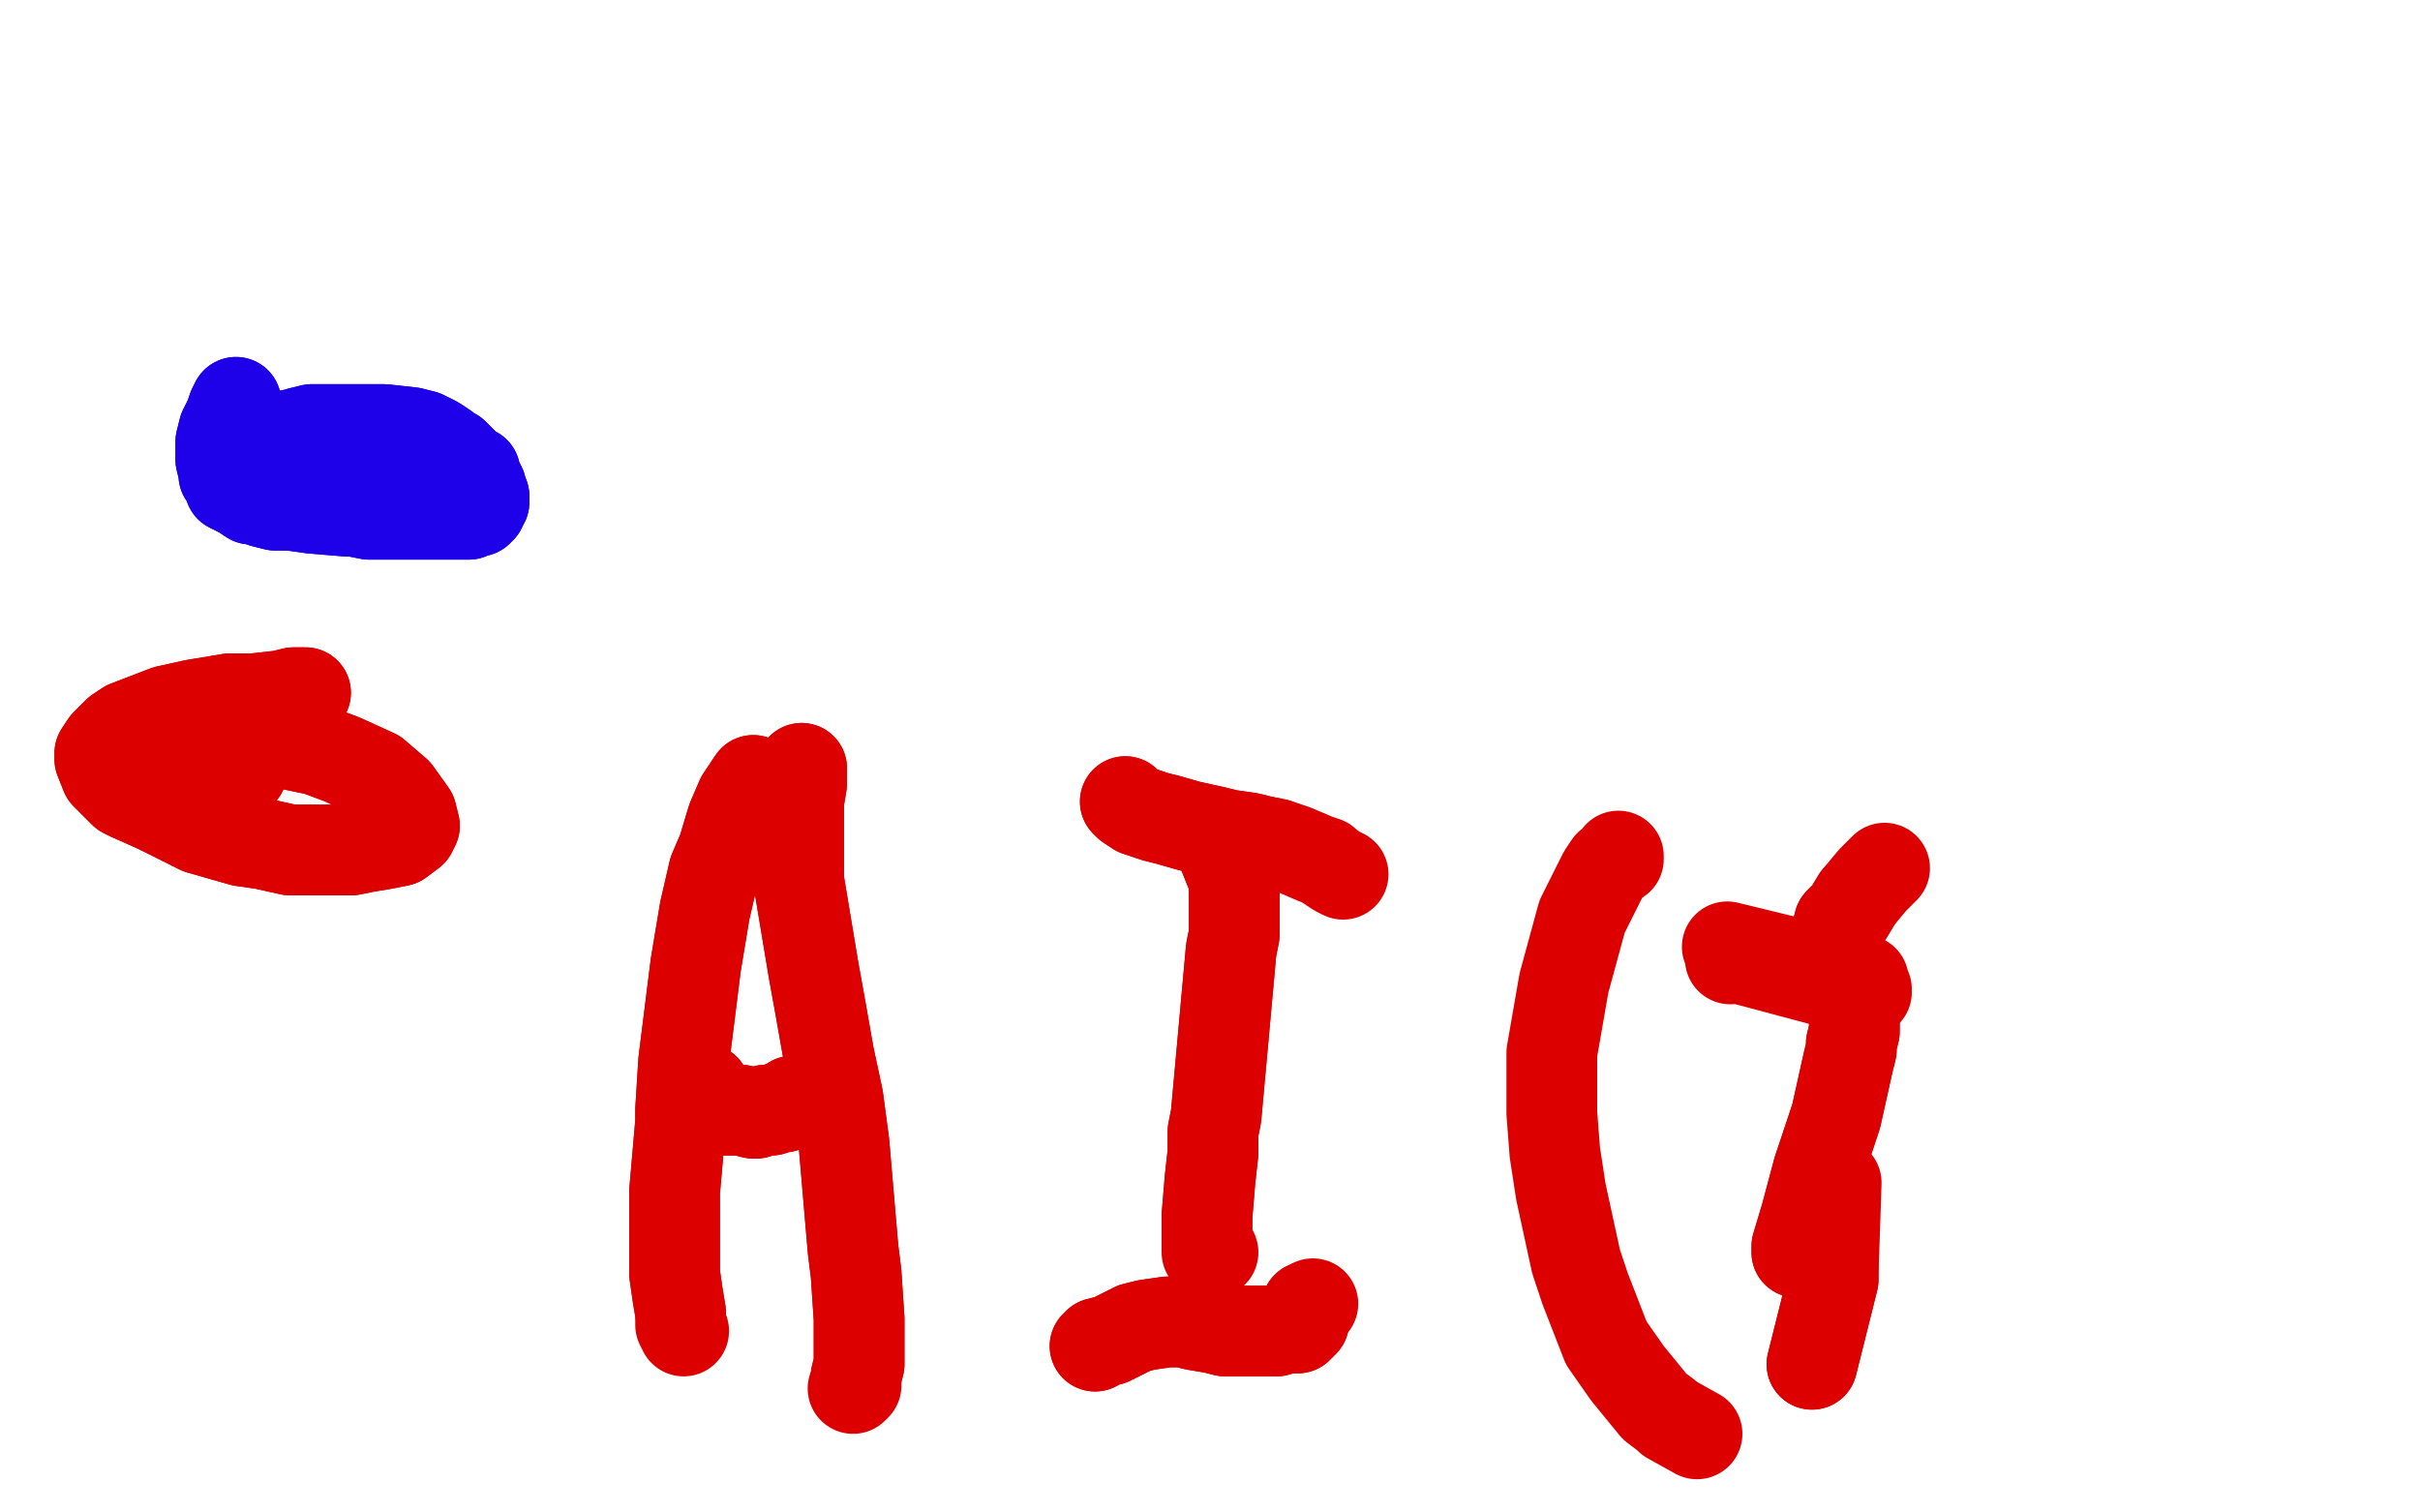 <?xml version="1.0" standalone="no"?>
<!DOCTYPE svg PUBLIC "-//W3C//DTD SVG 1.1//EN"
"http://www.w3.org/Graphics/SVG/1.1/DTD/svg11.dtd">

<svg width="800" height="500" version="1.1" xmlns="http://www.w3.org/2000/svg" xmlns:xlink="http://www.w3.org/1999/xlink" style="stroke-antialiasing: false"><desc>This SVG has been created on https://colorillo.com/</desc><rect x='0' y='0' width='800' height='500' style='fill: rgb(255,255,255); stroke-width:0' /><polyline points="404,281 404,281 404,281 404,281 404,281 406,286 406,286 408,291 408,291 408,300 408,300 408,309 408,309 407,314 407,314 402,369 401,374 401,381 400,390 399,402 399,406 399,411" style="fill: none; stroke: #dc0000; stroke-width: 30; stroke-linejoin: round; stroke-linecap: round; stroke-antialiasing: false; stroke-antialias: 0; opacity: 1.0"/>
<polyline points="404,281 404,281 404,281 404,281 404,281 406,286 406,286 408,291 408,291 408,300 408,300 408,309 408,309 407,314 402,369 401,374 401,381 400,390 399,402 399,406 399,411 399,414 400,415 401,414" style="fill: none; stroke: #dc0000; stroke-width: 30; stroke-linejoin: round; stroke-linecap: round; stroke-antialiasing: false; stroke-antialias: 0; opacity: 1.0"/>
<polyline points="372,265 372,265 372,265 373,266 373,266 376,268 376,268 382,270 382,270 386,271 386,271 393,273 402,275 406,276 413,277 417,278 422,279" style="fill: none; stroke: #dc0000; stroke-width: 30; stroke-linejoin: round; stroke-linecap: round; stroke-antialiasing: false; stroke-antialias: 0; opacity: 1.0"/>
<polyline points="372,265 372,265 372,265 373,266 373,266 376,268 376,268 382,270 382,270 386,271 393,273 402,275 406,276 413,277 417,278 422,279 428,281 435,284 438,285 439,286 442,288 444,289" style="fill: none; stroke: #dc0000; stroke-width: 30; stroke-linejoin: round; stroke-linecap: round; stroke-antialiasing: false; stroke-antialias: 0; opacity: 1.0"/>
<polyline points="362,445 362,445 362,445 363,444 363,444 367,443 367,443 371,441 371,441 375,439 375,439 379,438 379,438 386,437 386,437 391,437 391,437 395,438 401,439 405,440 407,440 411,440 413,440 416,440 420,440 422,440 425,439 426,439 428,439 429,439 430,438 431,437 431,437 431,436 431,436 431,435 432,433 432,432" style="fill: none; stroke: #dc0000; stroke-width: 30; stroke-linejoin: round; stroke-linecap: round; stroke-antialiasing: false; stroke-antialias: 0; opacity: 1.0"/>
<polyline points="362,445 362,445 362,445 363,444 363,444 367,443 367,443 371,441 371,441 375,439 375,439 379,438 379,438 386,437 386,437 391,437 395,438 401,439 405,440 407,440 411,440 413,440 416,440 420,440 422,440 425,439 426,439 428,439 429,439 430,438 431,437 431,437 431,436 431,436 431,435 432,433 432,432 434,431" style="fill: none; stroke: #dc0000; stroke-width: 30; stroke-linejoin: round; stroke-linecap: round; stroke-antialiasing: false; stroke-antialias: 0; opacity: 1.0"/>
<polyline points="572,317 572,316 572,316 617,328 617,328 572,315 572,315 617,327 617,327 571,313 571,313 616,324 616,324" style="fill: none; stroke: #dc0000; stroke-width: 30; stroke-linejoin: round; stroke-linecap: round; stroke-antialiasing: false; stroke-antialias: 0; opacity: 1.0"/>
<polyline points="535,283 535,284 535,284 532,286 532,286 530,289 530,289 527,295 527,295 525,299 525,299 523,303 523,303 517,325 517,325 513,348 513,368 514,381 516,394 521,417 524,426 531,444 538,454 547,465 551,468 552,469 561,474" style="fill: none; stroke: #dc0000; stroke-width: 30; stroke-linejoin: round; stroke-linecap: round; stroke-antialiasing: false; stroke-antialias: 0; opacity: 1.0"/>
<polyline points="599,451 606,423 606,423 606,394 606,394" style="fill: none; stroke: #dc0000; stroke-width: 30; stroke-linejoin: round; stroke-linecap: round; stroke-antialiasing: false; stroke-antialias: 0; opacity: 1.0"/>
<polyline points="599,451 606,423 606,423 606,394 606,421 607,391" style="fill: none; stroke: #dc0000; stroke-width: 30; stroke-linejoin: round; stroke-linecap: round; stroke-antialiasing: false; stroke-antialias: 0; opacity: 1.0"/>
<polyline points="594,414 594,414 594,414 594,412 594,412 597,402 597,402 601,387 601,387 602,384 602,384 607,369 607,369 611,351 612,347 612,345 613,341 613,333 612,327 611,324 611,321 609,317 607,315 607,314 606,313 606,311 607,310 607,309 608,305 611,302 614,297" style="fill: none; stroke: #dc0000; stroke-width: 30; stroke-linejoin: round; stroke-linecap: round; stroke-antialiasing: false; stroke-antialias: 0; opacity: 1.0"/>
<polyline points="594,414 594,414 594,414 594,412 594,412 597,402 597,402 601,387 601,387 602,384 602,384 607,369 611,351 612,347 612,345 613,341 613,333 612,327 611,324 611,321 609,317 607,315 607,314 606,313 606,311 607,310 607,309 608,305 611,302 614,297 619,291 621,289 623,287" style="fill: none; stroke: #dc0000; stroke-width: 30; stroke-linejoin: round; stroke-linecap: round; stroke-antialiasing: false; stroke-antialias: 0; opacity: 1.0"/>
<polyline points="249,258 245,264 245,264 242,271 242,271 239,281 239,281 236,288 236,288 233,301 233,301 230,319 230,319 226,351 225,367 225,371 223,394 223,421 224,428 225,434" style="fill: none; stroke: #dc0000; stroke-width: 30; stroke-linejoin: round; stroke-linecap: round; stroke-antialiasing: false; stroke-antialias: 0; opacity: 1.0"/>
<polyline points="249,258 245,264 245,264 242,271 242,271 239,281 239,281 236,288 236,288 233,301 233,301 230,319 226,351 225,367 225,371 223,394 223,421 224,428 225,434 225,438 226,440" style="fill: none; stroke: #dc0000; stroke-width: 30; stroke-linejoin: round; stroke-linecap: round; stroke-antialiasing: false; stroke-antialias: 0; opacity: 1.0"/>
<polyline points="265,254 265,255 265,255 265,257 265,257 265,259 265,259 264,265 264,265 264,270 264,270 264,282 264,282 264,291 264,291 266,303 269,321 271,332 274,349 277,363 279,378 282,413 283,421 284,436 284,443 284,449 284,451 283,455" style="fill: none; stroke: #dc0000; stroke-width: 30; stroke-linejoin: round; stroke-linecap: round; stroke-antialiasing: false; stroke-antialias: 0; opacity: 1.0"/>
<polyline points="265,254 265,255 265,255 265,257 265,257 265,259 265,259 264,265 264,265 264,270 264,270 264,282 264,282 264,291 266,303 269,321 271,332 274,349 277,363 279,378 282,413 283,421 284,436 284,443 284,449 284,451 283,455 283,458 282,459" style="fill: none; stroke: #dc0000; stroke-width: 30; stroke-linejoin: round; stroke-linecap: round; stroke-antialiasing: false; stroke-antialias: 0; opacity: 1.0"/>
<polyline points="233,360 233,361 233,361 233,362 233,362 234,363 234,363 236,365 236,365 237,366 237,366 240,367 240,367 242,367 242,367 245,367 249,368 250,368 253,367 255,367 258,366 259,366 261,365 262,364 264,364 265,364 267,364 268,364" style="fill: none; stroke: #dc0000; stroke-width: 30; stroke-linejoin: round; stroke-linecap: round; stroke-antialiasing: false; stroke-antialias: 0; opacity: 1.0"/>
<polyline points="233,360 233,361 233,361 233,362 233,362 234,363 234,363 236,365 236,365 237,366 237,366 240,367 240,367 242,367 245,367 249,368 250,368 253,367 255,367 258,366 259,366 261,365 262,364 264,364 265,364 267,364 268,364 268,364 269,364 269,364 269,364 269,364" style="fill: none; stroke: #dc0000; stroke-width: 30; stroke-linejoin: round; stroke-linecap: round; stroke-antialiasing: false; stroke-antialias: 0; opacity: 1.0"/>
<polyline points="78,133 78,133 78,133 77,135 77,135 76,138 76,138 74,142 74,142 73,146 73,149 73,151 73,152 74,156 74,157 75,158 76,161 80,163 83,165 85,165 87,166 91,167 96,167 103,168 115,169 117,169 122,170 128,170 134,170 140,170 141,170 145,170 150,170 152,170 153,170 155,170 156,169 158,169 158,169 159,168 159,167 159,166 160,166 160,164 159,163 159,161 158,159 157,157 157,156 156,156 154,154 153,153 150,150 148,149 147,148 144,146 140,144 136,143 127,142 122,142 116,142 111,142 105,142 103,142 99,143" style="fill: none; stroke: #1e00e9; stroke-width: 30; stroke-linejoin: round; stroke-linecap: round; stroke-antialiasing: false; stroke-antialias: 0; opacity: 1.0"/>
<polyline points="78,133 78,133 78,133 77,135 77,135 76,138 76,138 74,142 73,146 73,149 73,151 73,152 74,156 74,157 75,158 76,161 80,163 83,165 85,165 87,166 91,167 96,167 103,168 115,169 117,169 122,170 128,170 134,170 140,170 141,170 145,170 150,170 152,170 153,170 155,170 156,169 158,169 158,169 159,168 159,167 159,166 160,166 160,164 159,163 159,161 158,159 157,157 157,156 156,156 154,154 153,153 150,150 148,149 147,148 144,146 140,144 136,143 127,142 122,142 116,142 111,142 105,142 103,142 99,143 95,144 93,144 91,144 89,145 88,145" style="fill: none; stroke: #1e00e9; stroke-width: 30; stroke-linejoin: round; stroke-linecap: round; stroke-antialiasing: false; stroke-antialias: 0; opacity: 1.0"/>
<polyline points="101,229 100,229 100,229 97,229 97,229 93,230 93,230 84,231 84,231 76,231 76,231 64,233 64,233 55,235 42,240 39,242 36,245 35,246 33,249 33,251 35,256 41,262 43,263 52,267 58,270 66,274 80,278 87,279 96,281 105,281 112,281 116,281 121,280 127,279 132,278 136,275 137,273 136,269 131,262 124,256 113,251 105,248 86,244 75,243 58,243" style="fill: none; stroke: #dc0000; stroke-width: 30; stroke-linejoin: round; stroke-linecap: round; stroke-antialiasing: false; stroke-antialias: 0; opacity: 1.0"/>
<polyline points="101,229 100,229 100,229 97,229 97,229 93,230 93,230 84,231 84,231 76,231 76,231 64,233 55,235 42,240 39,242 36,245 35,246 33,249 33,251 35,256 41,262 43,263 52,267 58,270 66,274 80,278 87,279 96,281 105,281 112,281 116,281 121,280 127,279 132,278 136,275 137,273 136,269 131,262 124,256 113,251 105,248 86,244 75,243 58,243 50,244 46,246 45,247" style="fill: none; stroke: #dc0000; stroke-width: 30; stroke-linejoin: round; stroke-linecap: round; stroke-antialiasing: false; stroke-antialias: 0; opacity: 1.0"/>
<polyline points="80,255 80,255 80,255 78,255 78,255 74,255 74,255 70,255 70,255" style="fill: none; stroke: #dc0000; stroke-width: 30; stroke-linejoin: round; stroke-linecap: round; stroke-antialiasing: false; stroke-antialias: 0; opacity: 1.0"/>
</svg>
